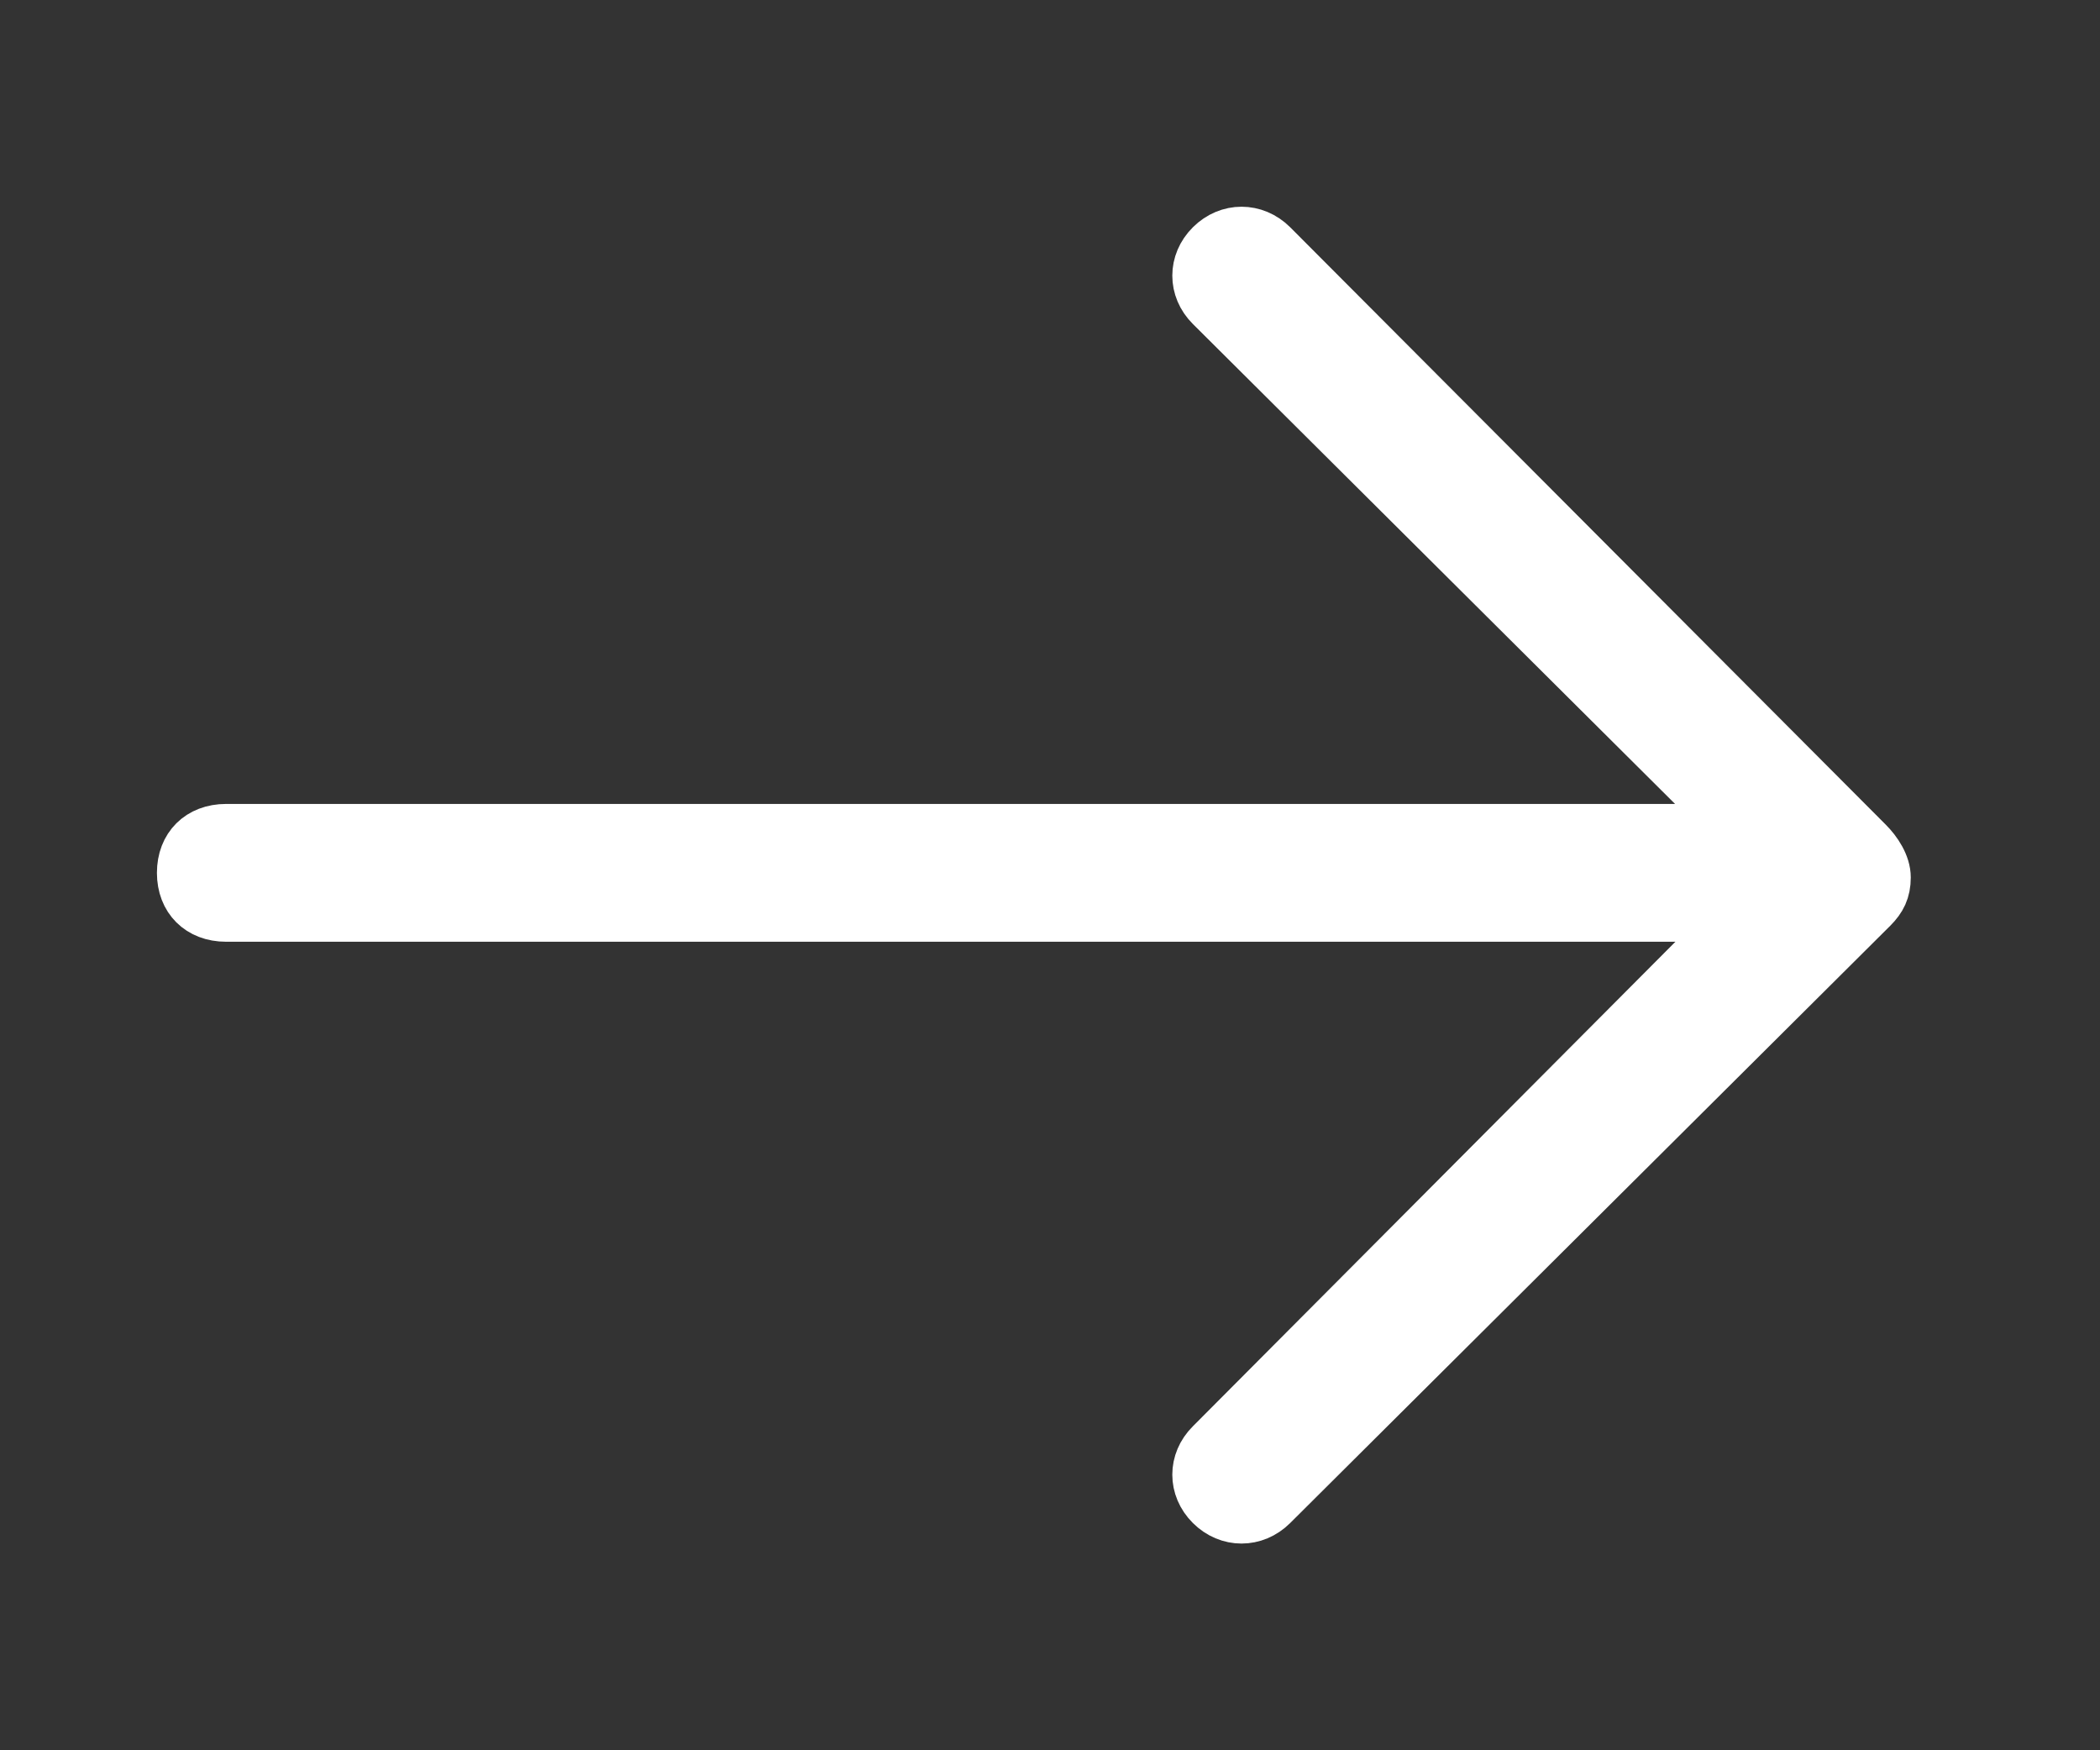 <svg version="1.2" xmlns="http://www.w3.org/2000/svg" xmlns:xlink="http://www.w3.org/1999/xlink" overflow="visible" preserveAspectRatio="none" viewBox="0 0 45.5 38.1" xml:space="preserve" y="0px" x="0px" id="Layer_1_1641399669652" width="24" height="20"><rect x="0" y="0" width="45.5" height="38.1" fill="#333333" stroke="none"/><g transform="translate(1, 1)"><style type="text/css">
	.st0_1641399669652{fill:#12100B;stroke:#12100B;stroke-miterlimit:10;}
</style><path d="M3.9,17c-0.6,0-1,0.4-1,1c0,0.6,0.4,1,1,1h32.6L25.2,30.4c-0.4,0.4-0.4,1,0,1.4c0.4,0.4,1,0.4,1.4,0l13-13l0,0  c0.2-0.2,0.3-0.4,0.3-0.7l0,0v0l0,0c0-0.3-0.2-0.6-0.4-0.8L26.6,4.3c-0.4-0.4-1-0.4-1.4,0c-0.4,0.4-0.4,1,0,1.4L36.5,17H3.9L3.9,17z" class="st0_1641399669652" style="fill: rgb(255, 255, 255); stroke: rgb(255, 255, 255); stroke-width: 1px;" vector-effect="non-scaling-stroke"/></g></svg>